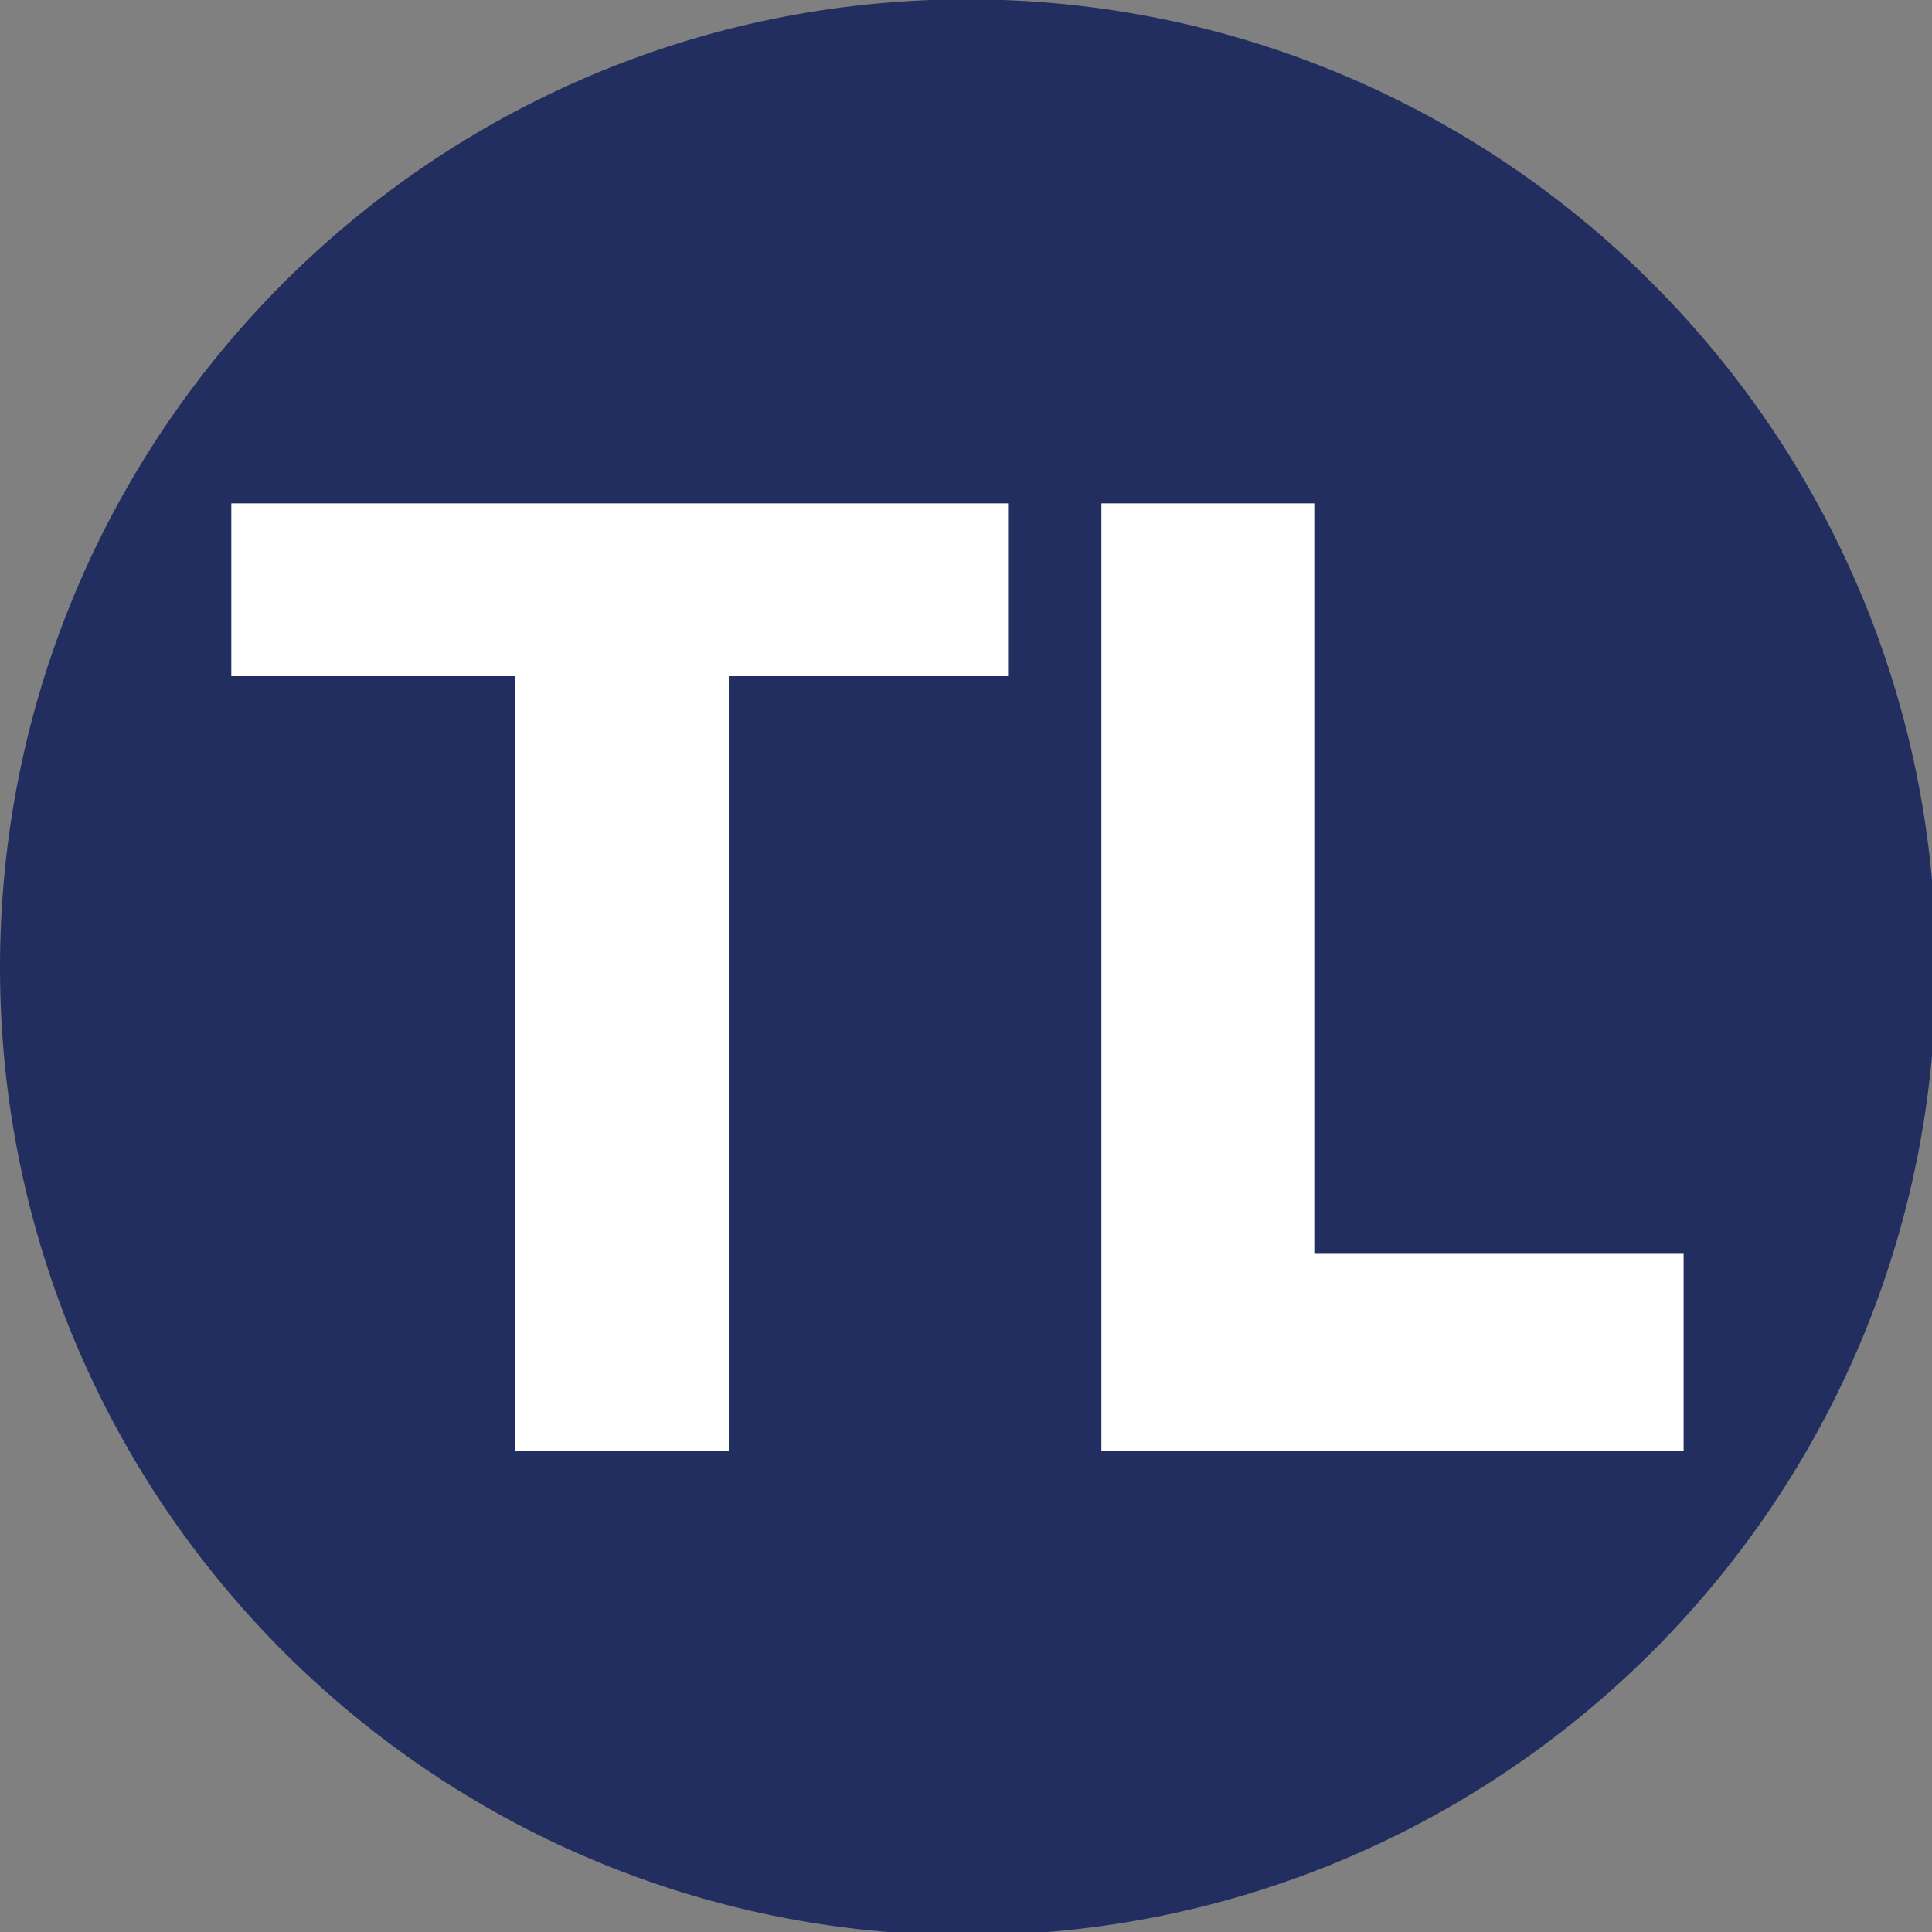 <?xml version="1.0" encoding="utf-8"?>
<!-- Generator: Adobe Illustrator 24.1.3, SVG Export Plug-In . SVG Version: 6.00 Build 0)  -->
<svg version="1.1" id="レイヤー_1" xmlns="http://www.w3.org/2000/svg" xmlns:xlink="http://www.w3.org/1999/xlink" x="0px"
	 y="0px" viewBox="0 0 294 294" style="enable-background:new 0 0 294 294;" xml:space="preserve">
<rect x="0" y="0" width="294" height="294" fill="#808080" stroke="none"/>
<style type="text/css">
	.st0{fill-rule:evenodd;clip-rule:evenodd;fill:#222E5F;}
	.st1{fill:none;}
	.st2{clip-path:url(#SVGID_2_);}
	.st3{fill:#FFFFFF;}
</style>
<path class="st0" d="M0,147.2C0,65.9,65.9-0.1,147.2-0.1s147.3,65.9,147.4,147.2s-65.9,147.3-147.2,147.4c0,0,0,0-0.1,0
	C66,294.5,0,228.6,0,147.2L0,147.2z"/>
<polygon class="st1" points="0,294.5 294.6,294.5 294.6,0 0,0 0,294.5 "/>
<polygon class="st1" points="35,73.4 259.7,73.4 259.7,221 35,221 35,73.4 "/>
<g>
	<g>
		<defs>
			<polygon id="SVGID_1_" points="32,221 256.7,221 256.7,73.4 32,73.4 32,221 			"/>
		</defs>
		<clipPath id="SVGID_2_">
			<use xlink:href="#SVGID_1_"  style="overflow:visible;"/>
		</clipPath>
		<g class="st2">
			<polygon class="st3" points="35.2,76.6 35.2,102.9 78.4,102.9 78.4,220.8 110.9,220.8 110.9,102.9 153.4,102.9 153.4,76.6 
				35.2,76.6 35.2,76.6 			"/>
			<polygon class="st3" points="167.6,220.8 167.6,76.6 200,76.6 200,190.8 256.2,190.8 256.2,220.8 167.6,220.8 167.6,220.8 			"/>
		</g>
	</g>
</g>
</svg>
